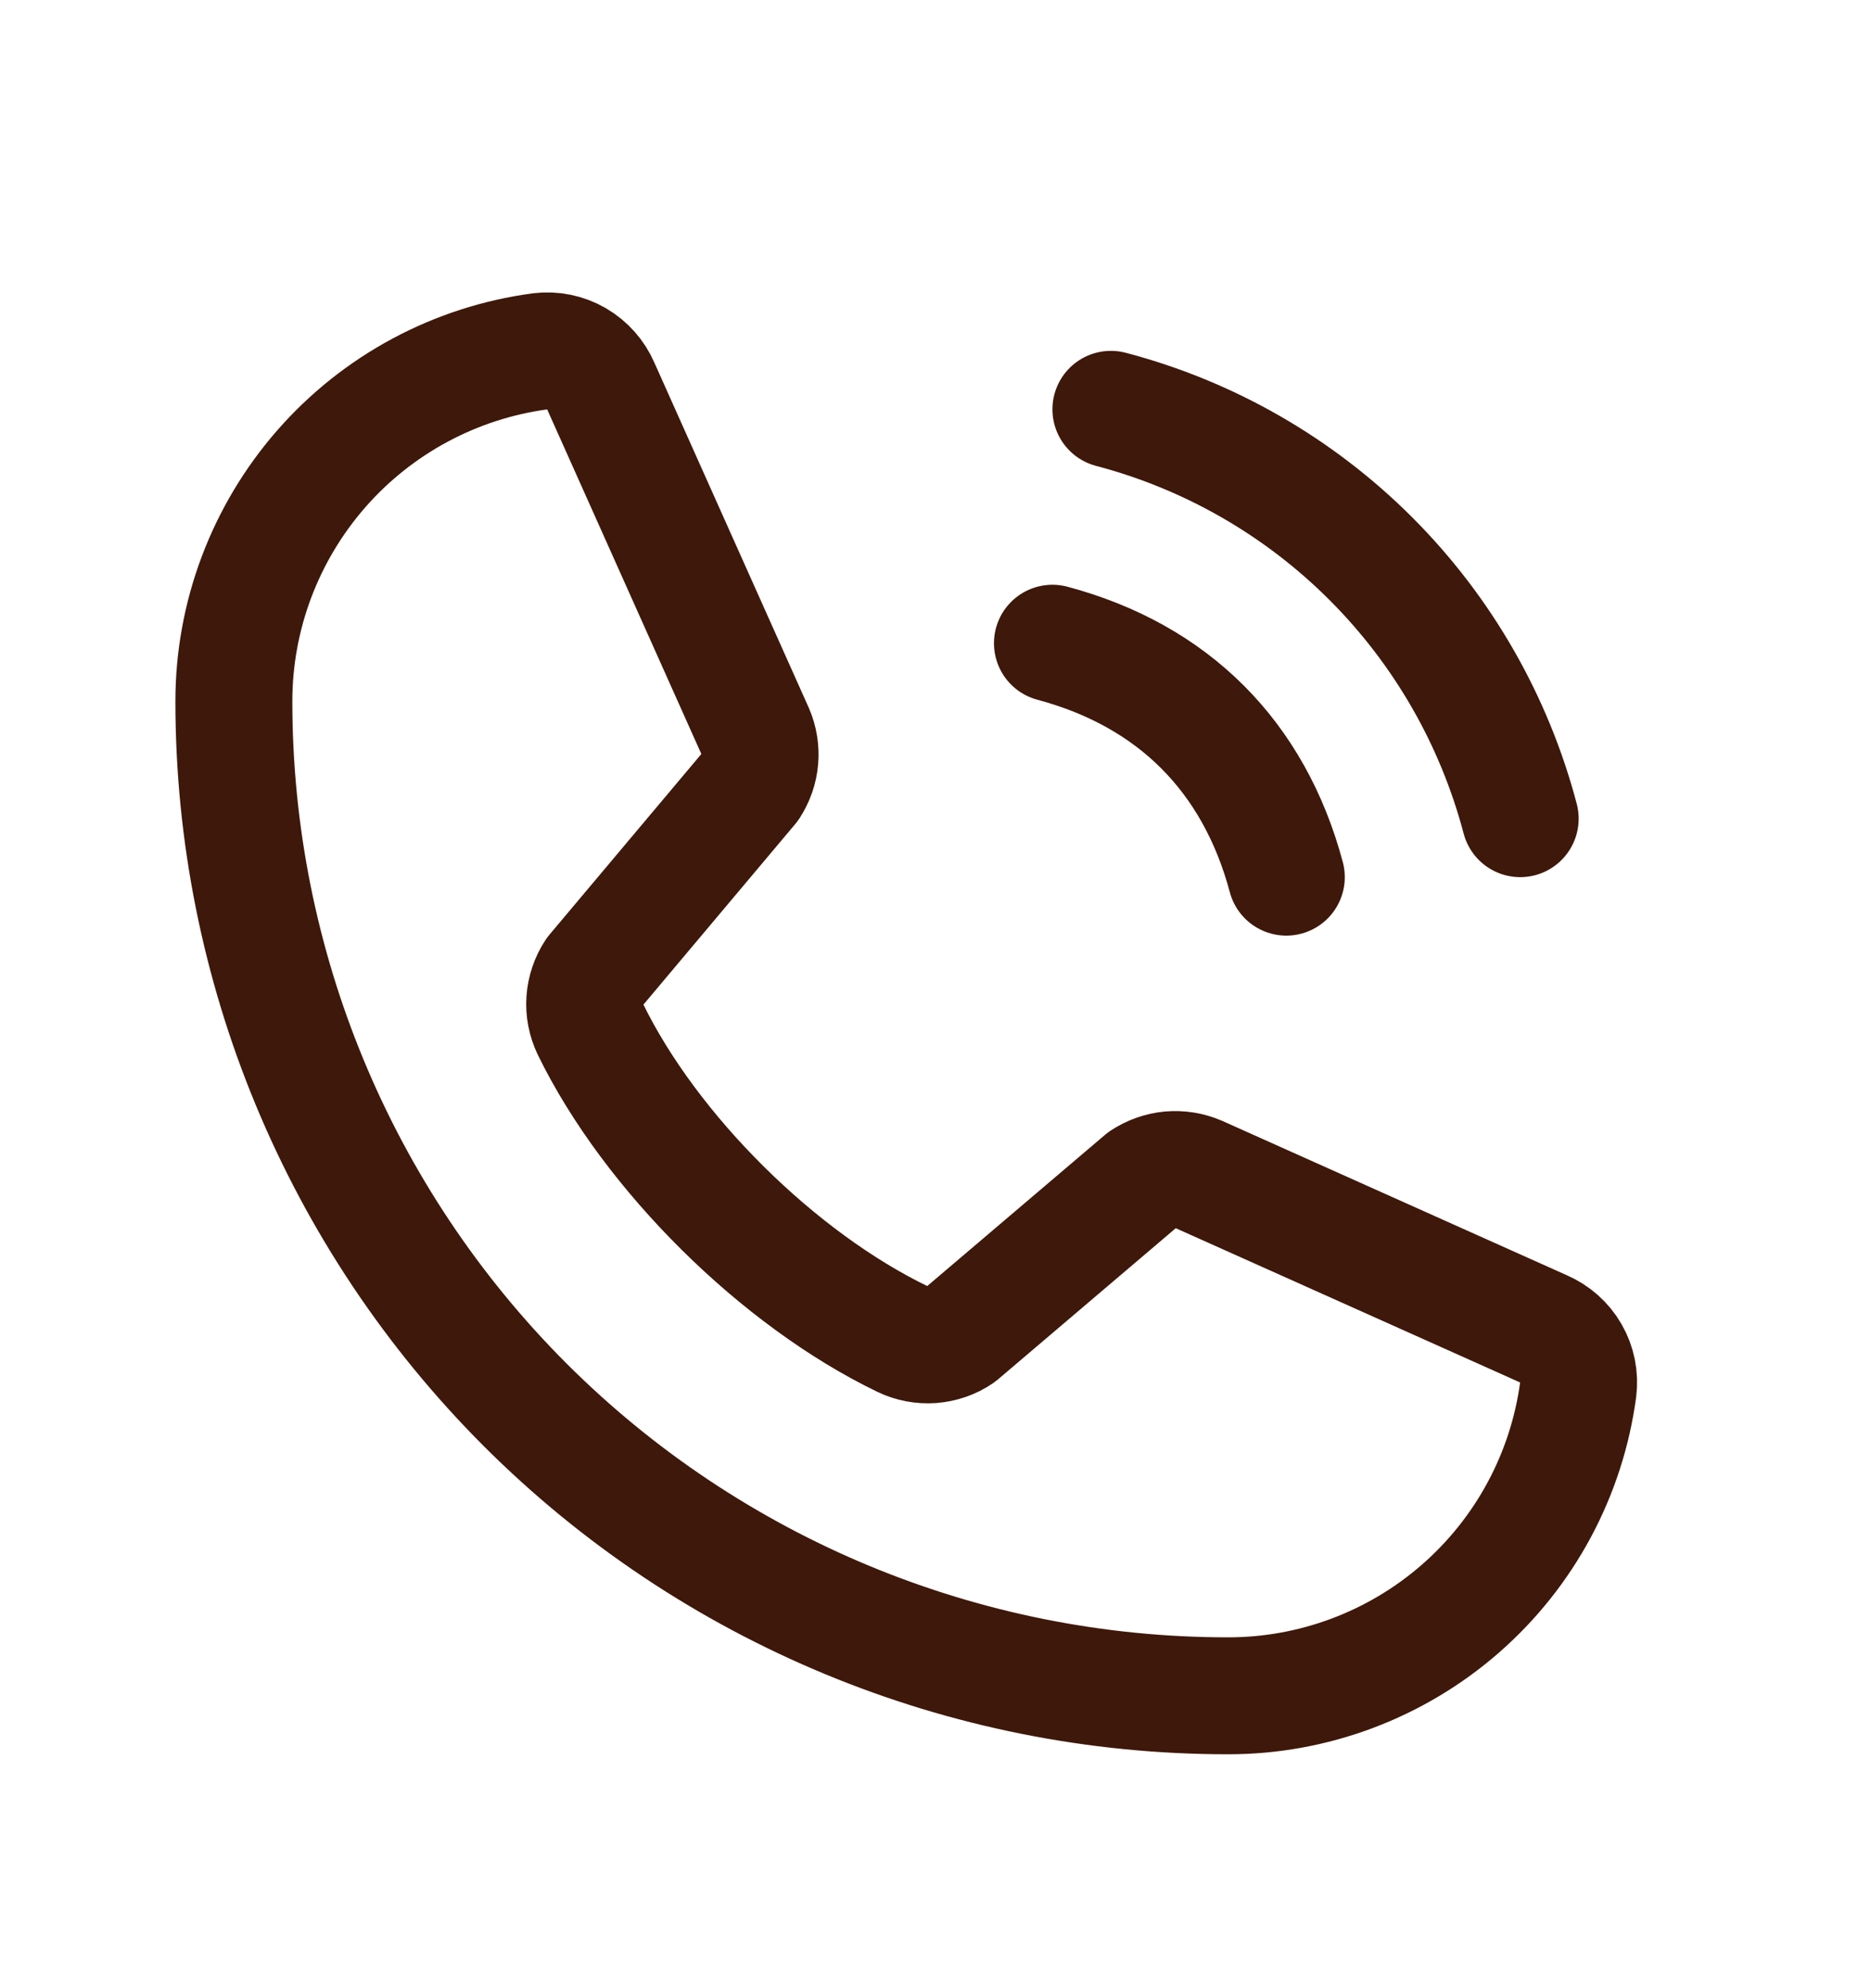 <?xml version="1.0" encoding="UTF-8"?>
<svg xmlns="http://www.w3.org/2000/svg" width="16" height="17" viewBox="0 0 16 17" fill="none">
  <g clip-path="url(#clip0_339_3247)">
    <path d="M9.5 3.5C10.341 3.721 11.108 4.162 11.723 4.777C12.338 5.392 12.778 6.159 13 7" stroke="#3E180A" stroke-linecap="round" stroke-linejoin="round"></path>
    <path d="M9 5.5C10.033 5.776 10.724 6.468 11 7.5" stroke="#3E180A" stroke-linecap="round" stroke-linejoin="round"></path>
    <path d="M9.774 10.084C9.844 10.038 9.923 10.01 10.006 10.002C10.089 9.995 10.172 10.008 10.249 10.041L13.196 11.361C13.296 11.404 13.379 11.477 13.433 11.571C13.487 11.664 13.509 11.773 13.496 11.88C13.399 12.606 13.042 13.271 12.491 13.753C11.94 14.235 11.232 14.501 10.5 14.5C8.246 14.5 6.084 13.604 4.49 12.011C2.896 10.416 2 8.254 2 6C1.999 5.268 2.265 4.561 2.747 4.009C3.229 3.458 3.894 3.101 4.62 3.004C4.727 2.991 4.836 3.013 4.929 3.067C5.023 3.122 5.096 3.204 5.139 3.304L6.459 6.254C6.492 6.33 6.505 6.412 6.498 6.494C6.491 6.576 6.463 6.655 6.418 6.724L5.082 8.313C5.035 8.384 5.007 8.467 5.001 8.552C4.995 8.638 5.012 8.723 5.049 8.801C5.566 9.859 6.659 10.939 7.721 11.451C7.798 11.488 7.884 11.504 7.97 11.498C8.056 11.491 8.139 11.463 8.21 11.414L9.774 10.084Z" stroke="#3E180A" stroke-linecap="round" stroke-linejoin="round"></path>
  </g>
  <defs>
    <clipPath id="clip0_339_3247">
      <rect width="16" height="16" fill="white" transform="translate(0 0.5)"></rect>
    </clipPath>
  </defs>
</svg>

